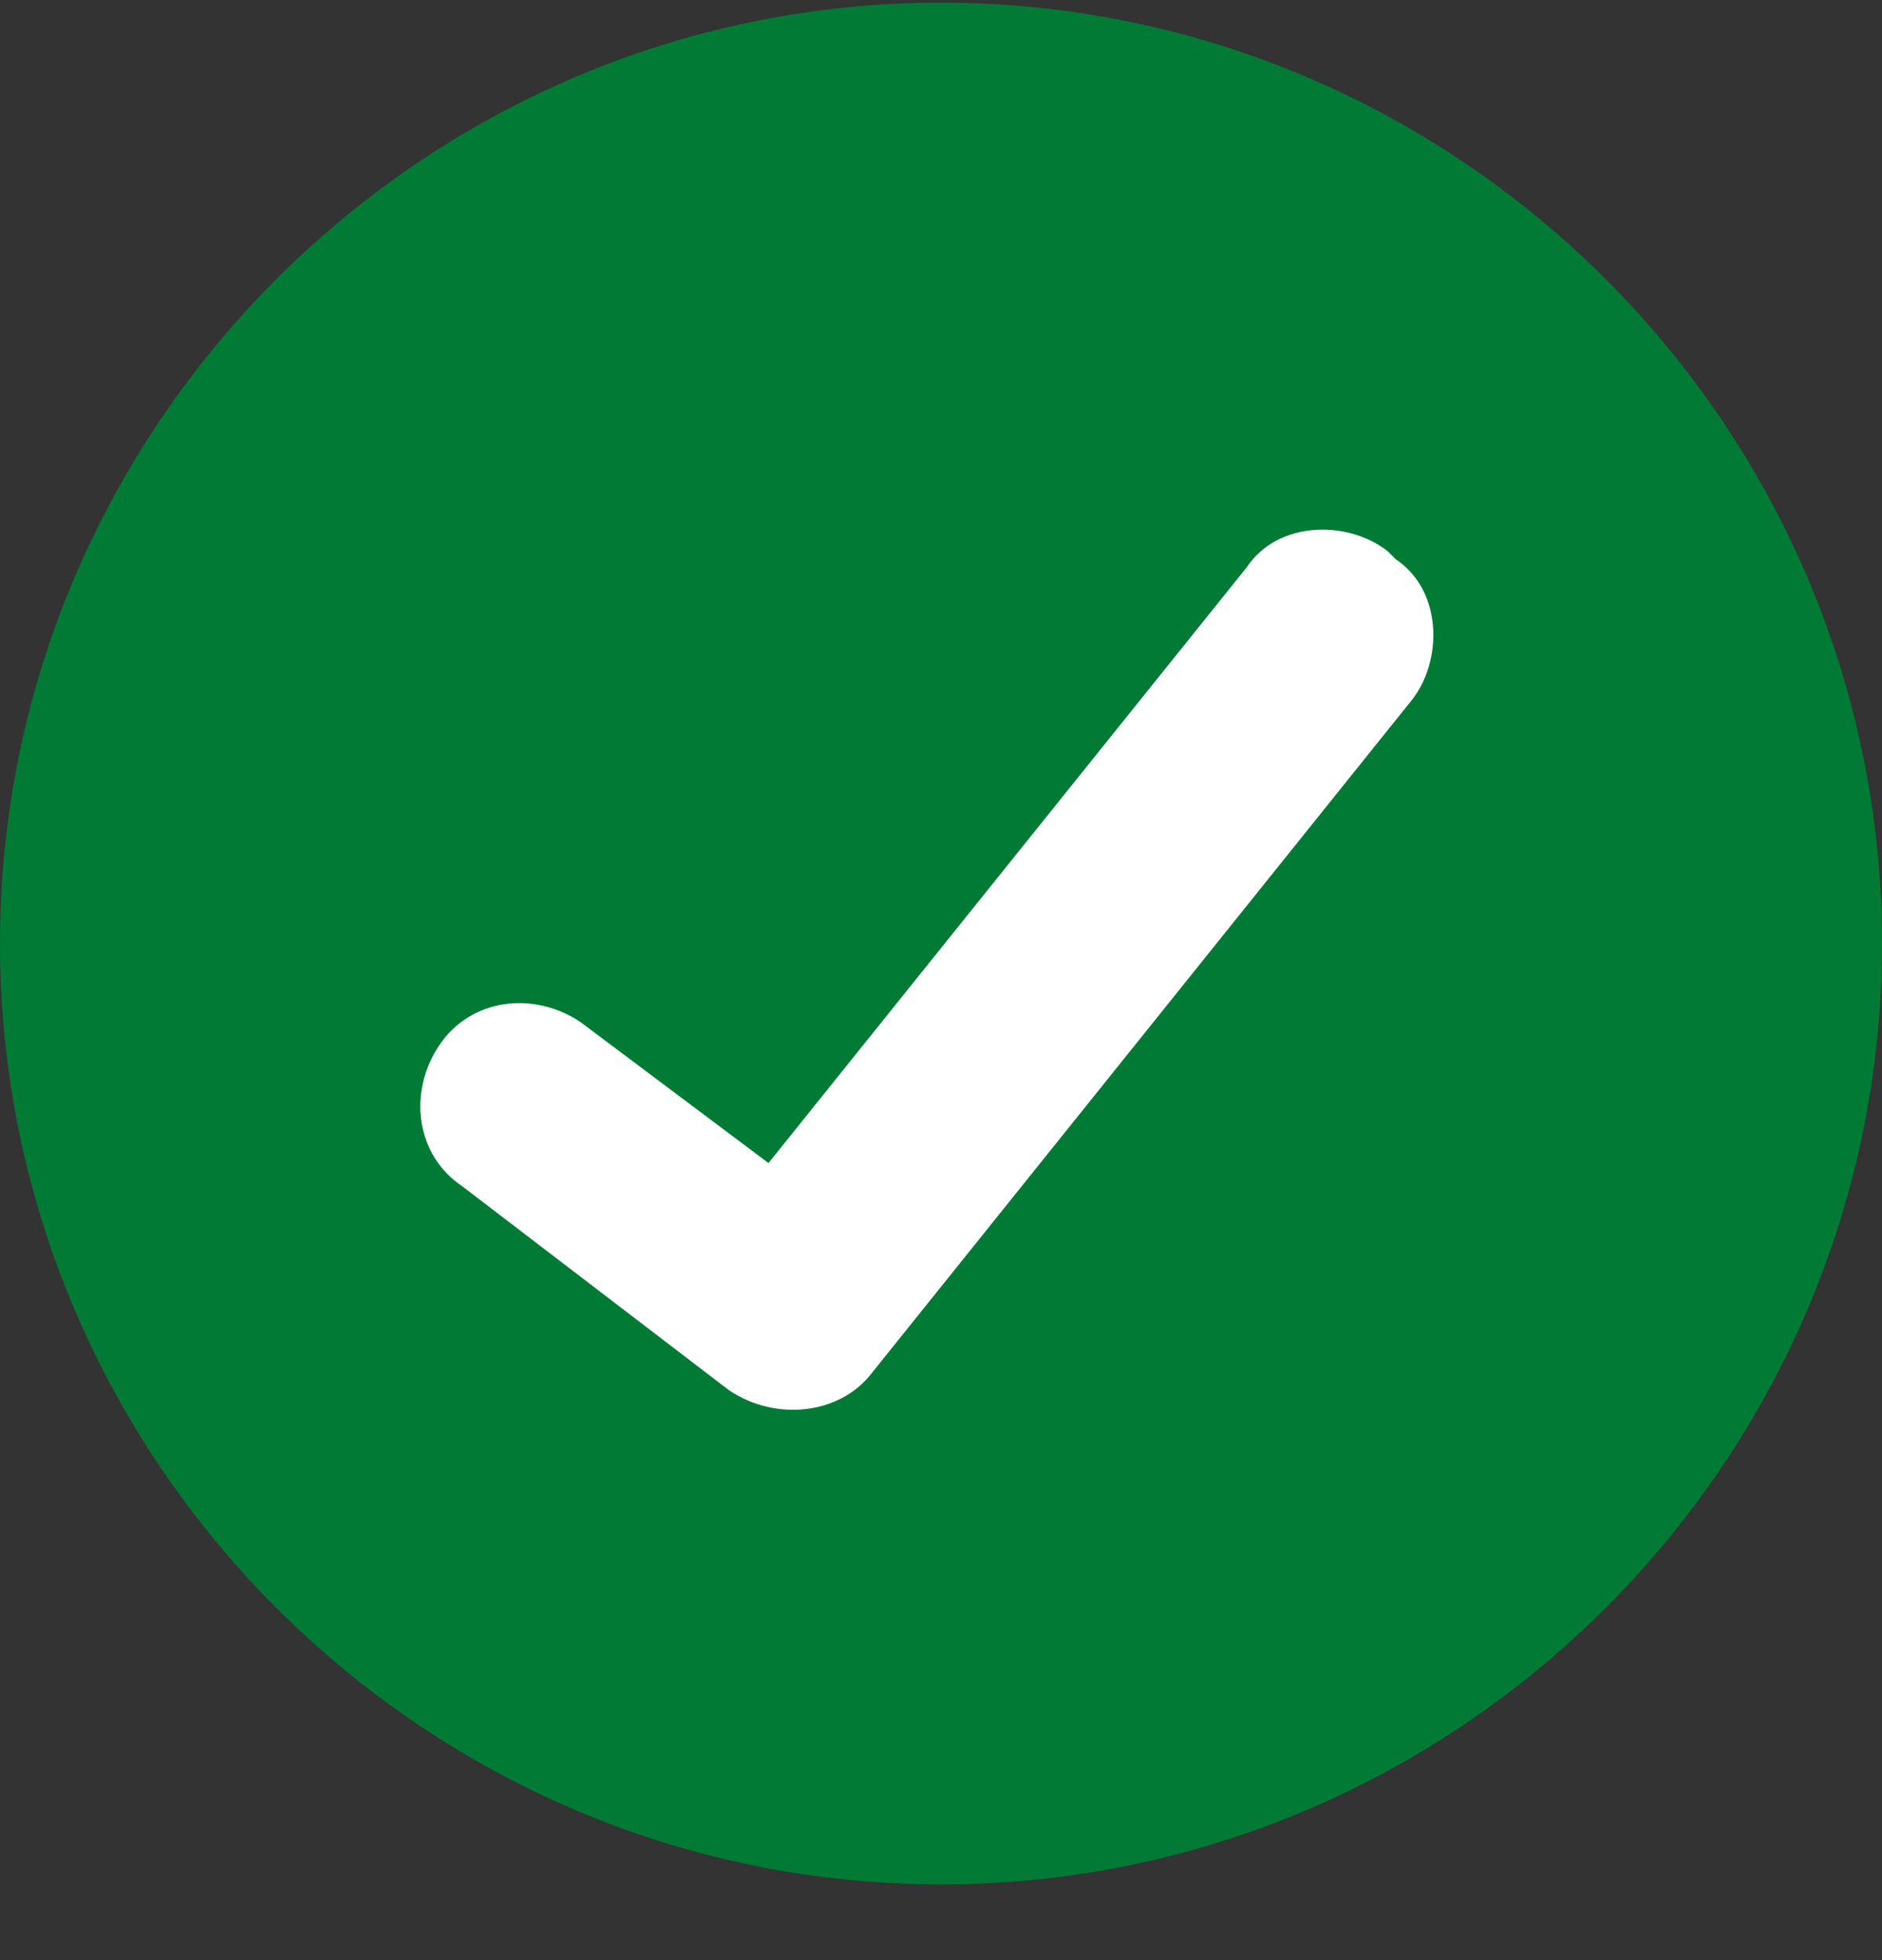 <?xml version="1.0" encoding="UTF-8"?> <svg xmlns="http://www.w3.org/2000/svg" width="24" height="25" viewBox="0 0 24 25" fill="none"><rect x="0" y="0" width="24" height="25" fill="#333333" stroke="none"/><g clip-path="url(#clip0_1151_5651)"><path d="M0 12.034C0 18.634 5.4 24.034 12 24.034C18.6 24.034 24 18.634 24 12.034C24 5.434 18.6 0.034 12 0.034C5.4 0.034 0 5.434 0 12.034Z" fill="#007A35"></path><path fill-rule="evenodd" clip-rule="evenodd" d="M17.8 7.134C18.4 7.534 18.4 8.434 18 8.934L11.1 17.534C10.7 18.034 9.9 18.134 9.3 17.734L5.9 15.134C5.3 14.734 5.2 13.934 5.6 13.334C6 12.734 6.8 12.634 7.4 13.034L9.8 14.834L15.9 7.234C16.3 6.634 17.2 6.634 17.7 7.034L17.8 7.134Z" fill="white"></path></g><defs><clipPath id="clip0_1151_5651"><rect width="24" height="24" fill="white" transform="translate(0 0.034)"></rect></clipPath></defs></svg> 